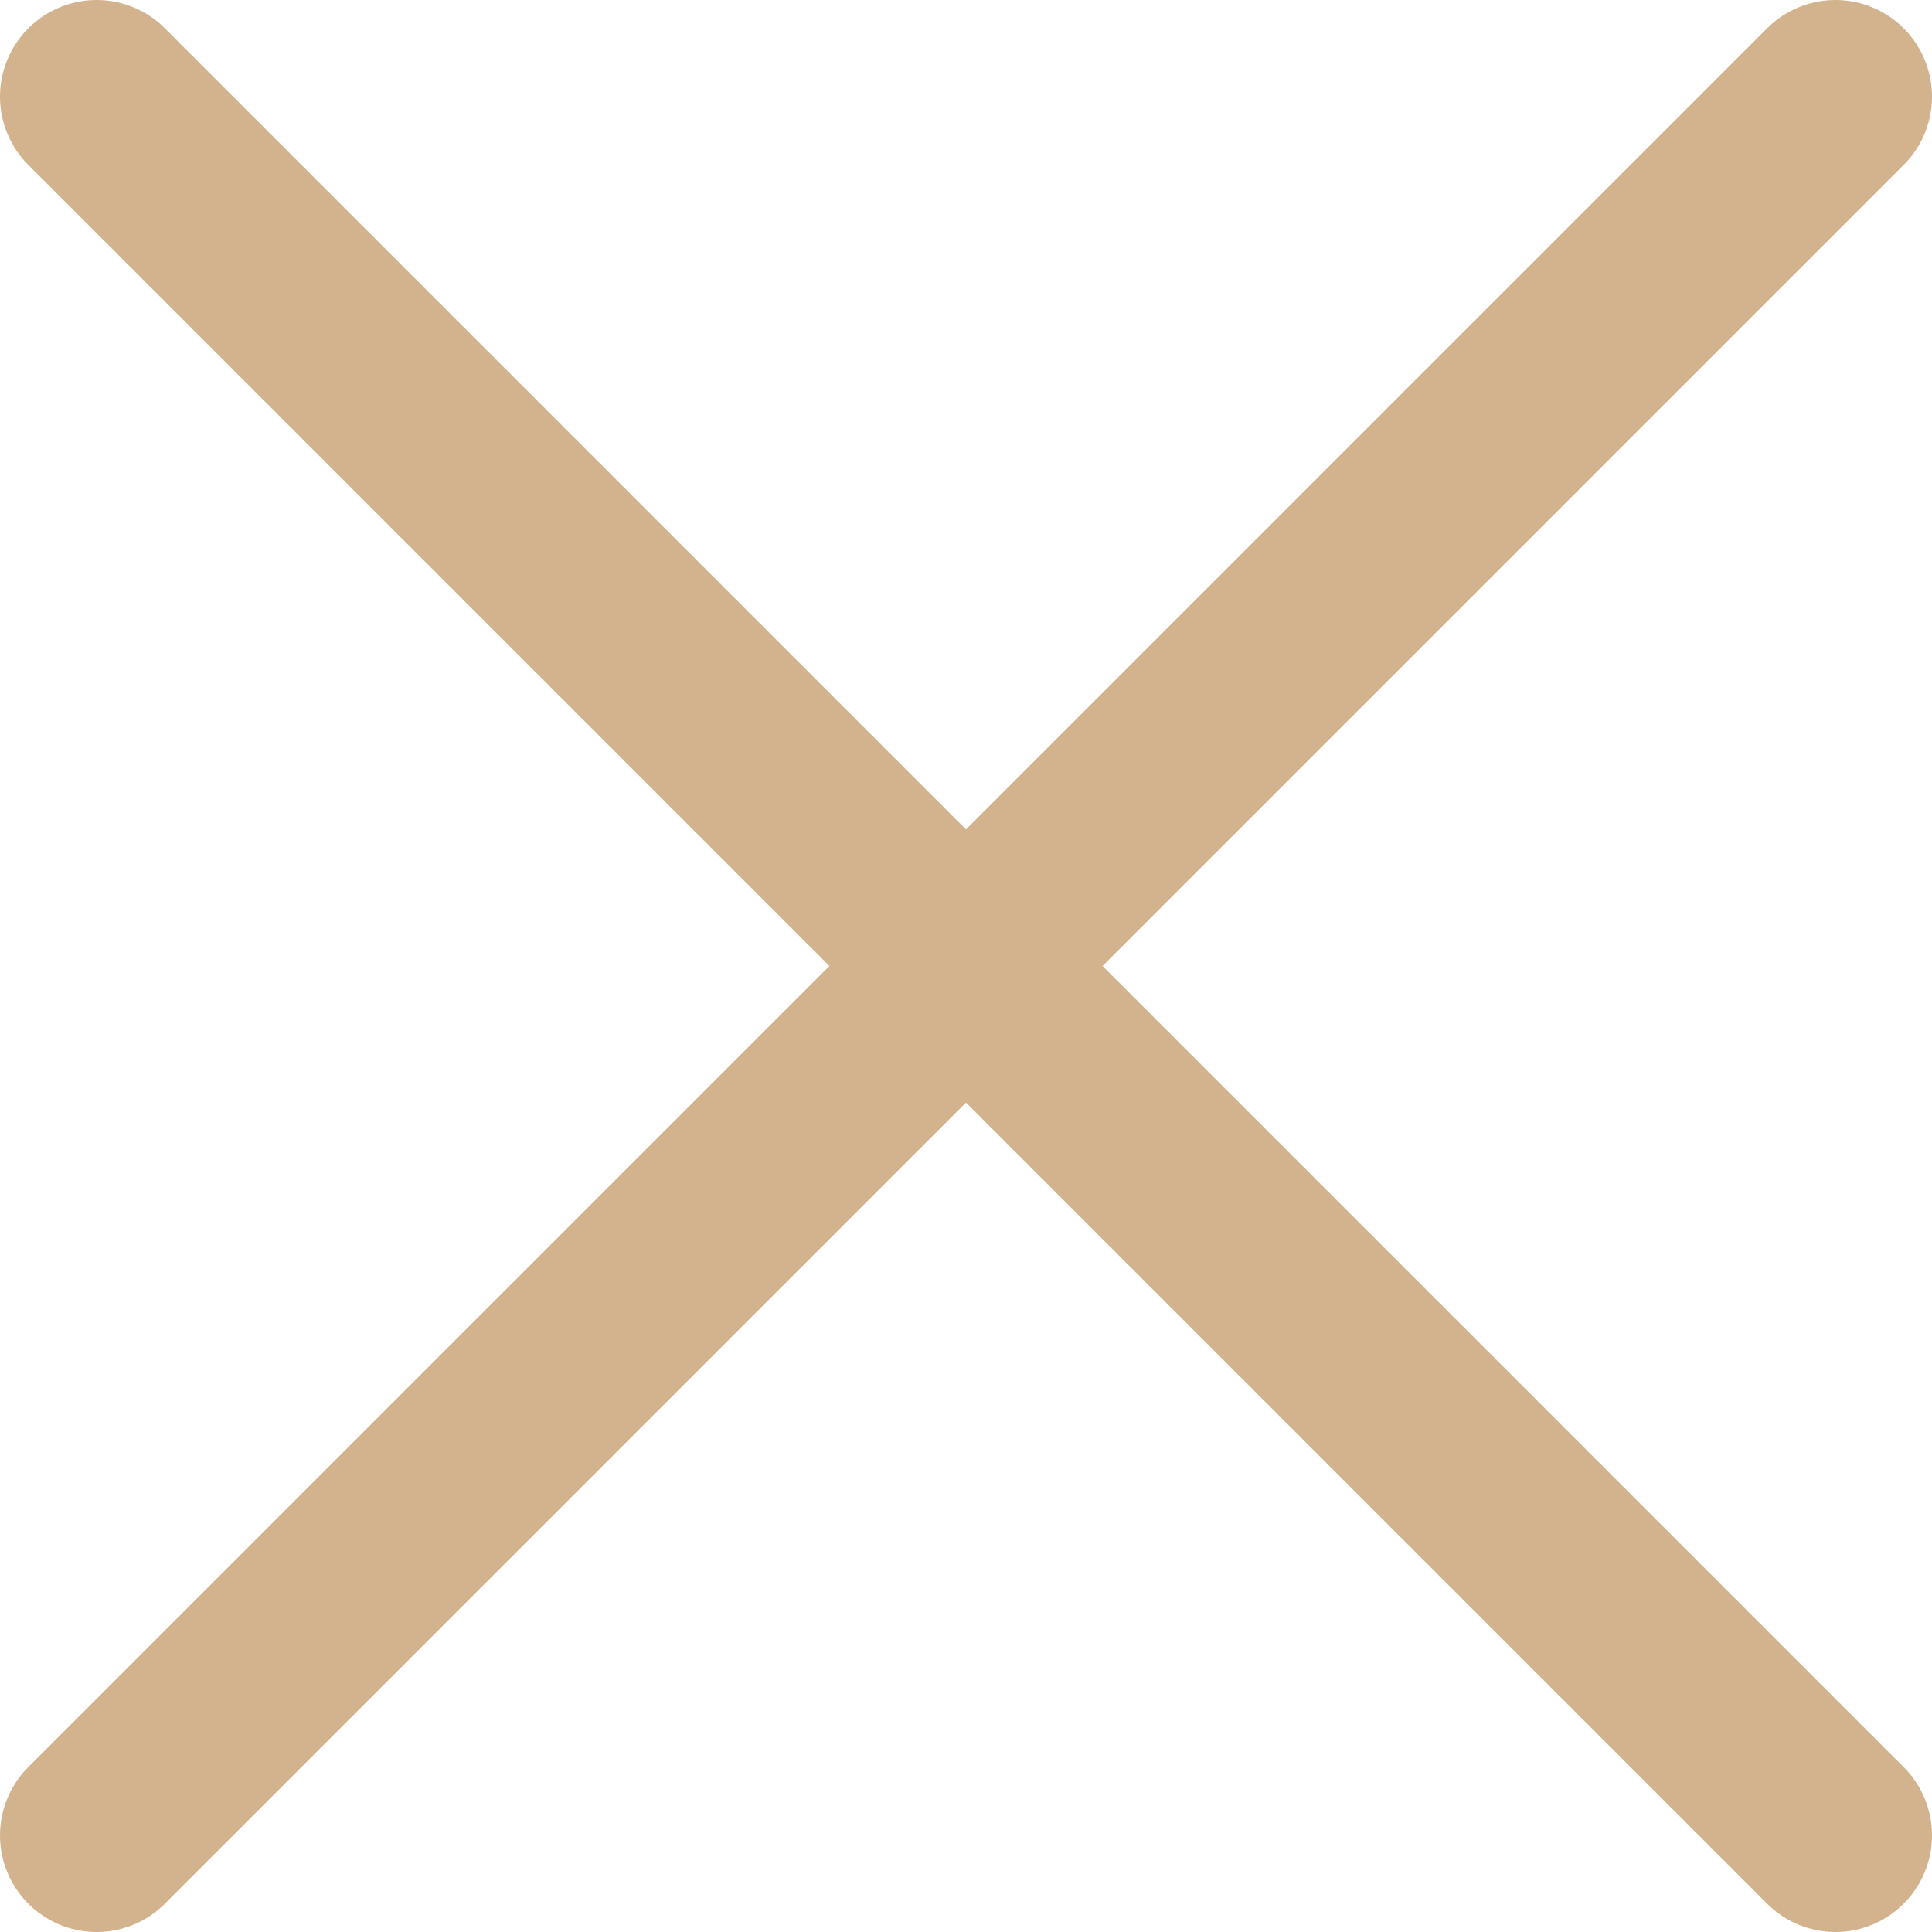 <?xml version="1.0" encoding="UTF-8"?> <svg xmlns="http://www.w3.org/2000/svg" width="20" height="20" viewBox="0 0 20 20" fill="none"> <path d="M1 1L19 19" stroke="#D3B38D" stroke-width="2" stroke-linecap="round" stroke-linejoin="round"></path> <path d="M1 19L19 1" stroke="#D3B38D" stroke-width="2" stroke-linecap="round" stroke-linejoin="round"></path> </svg> 